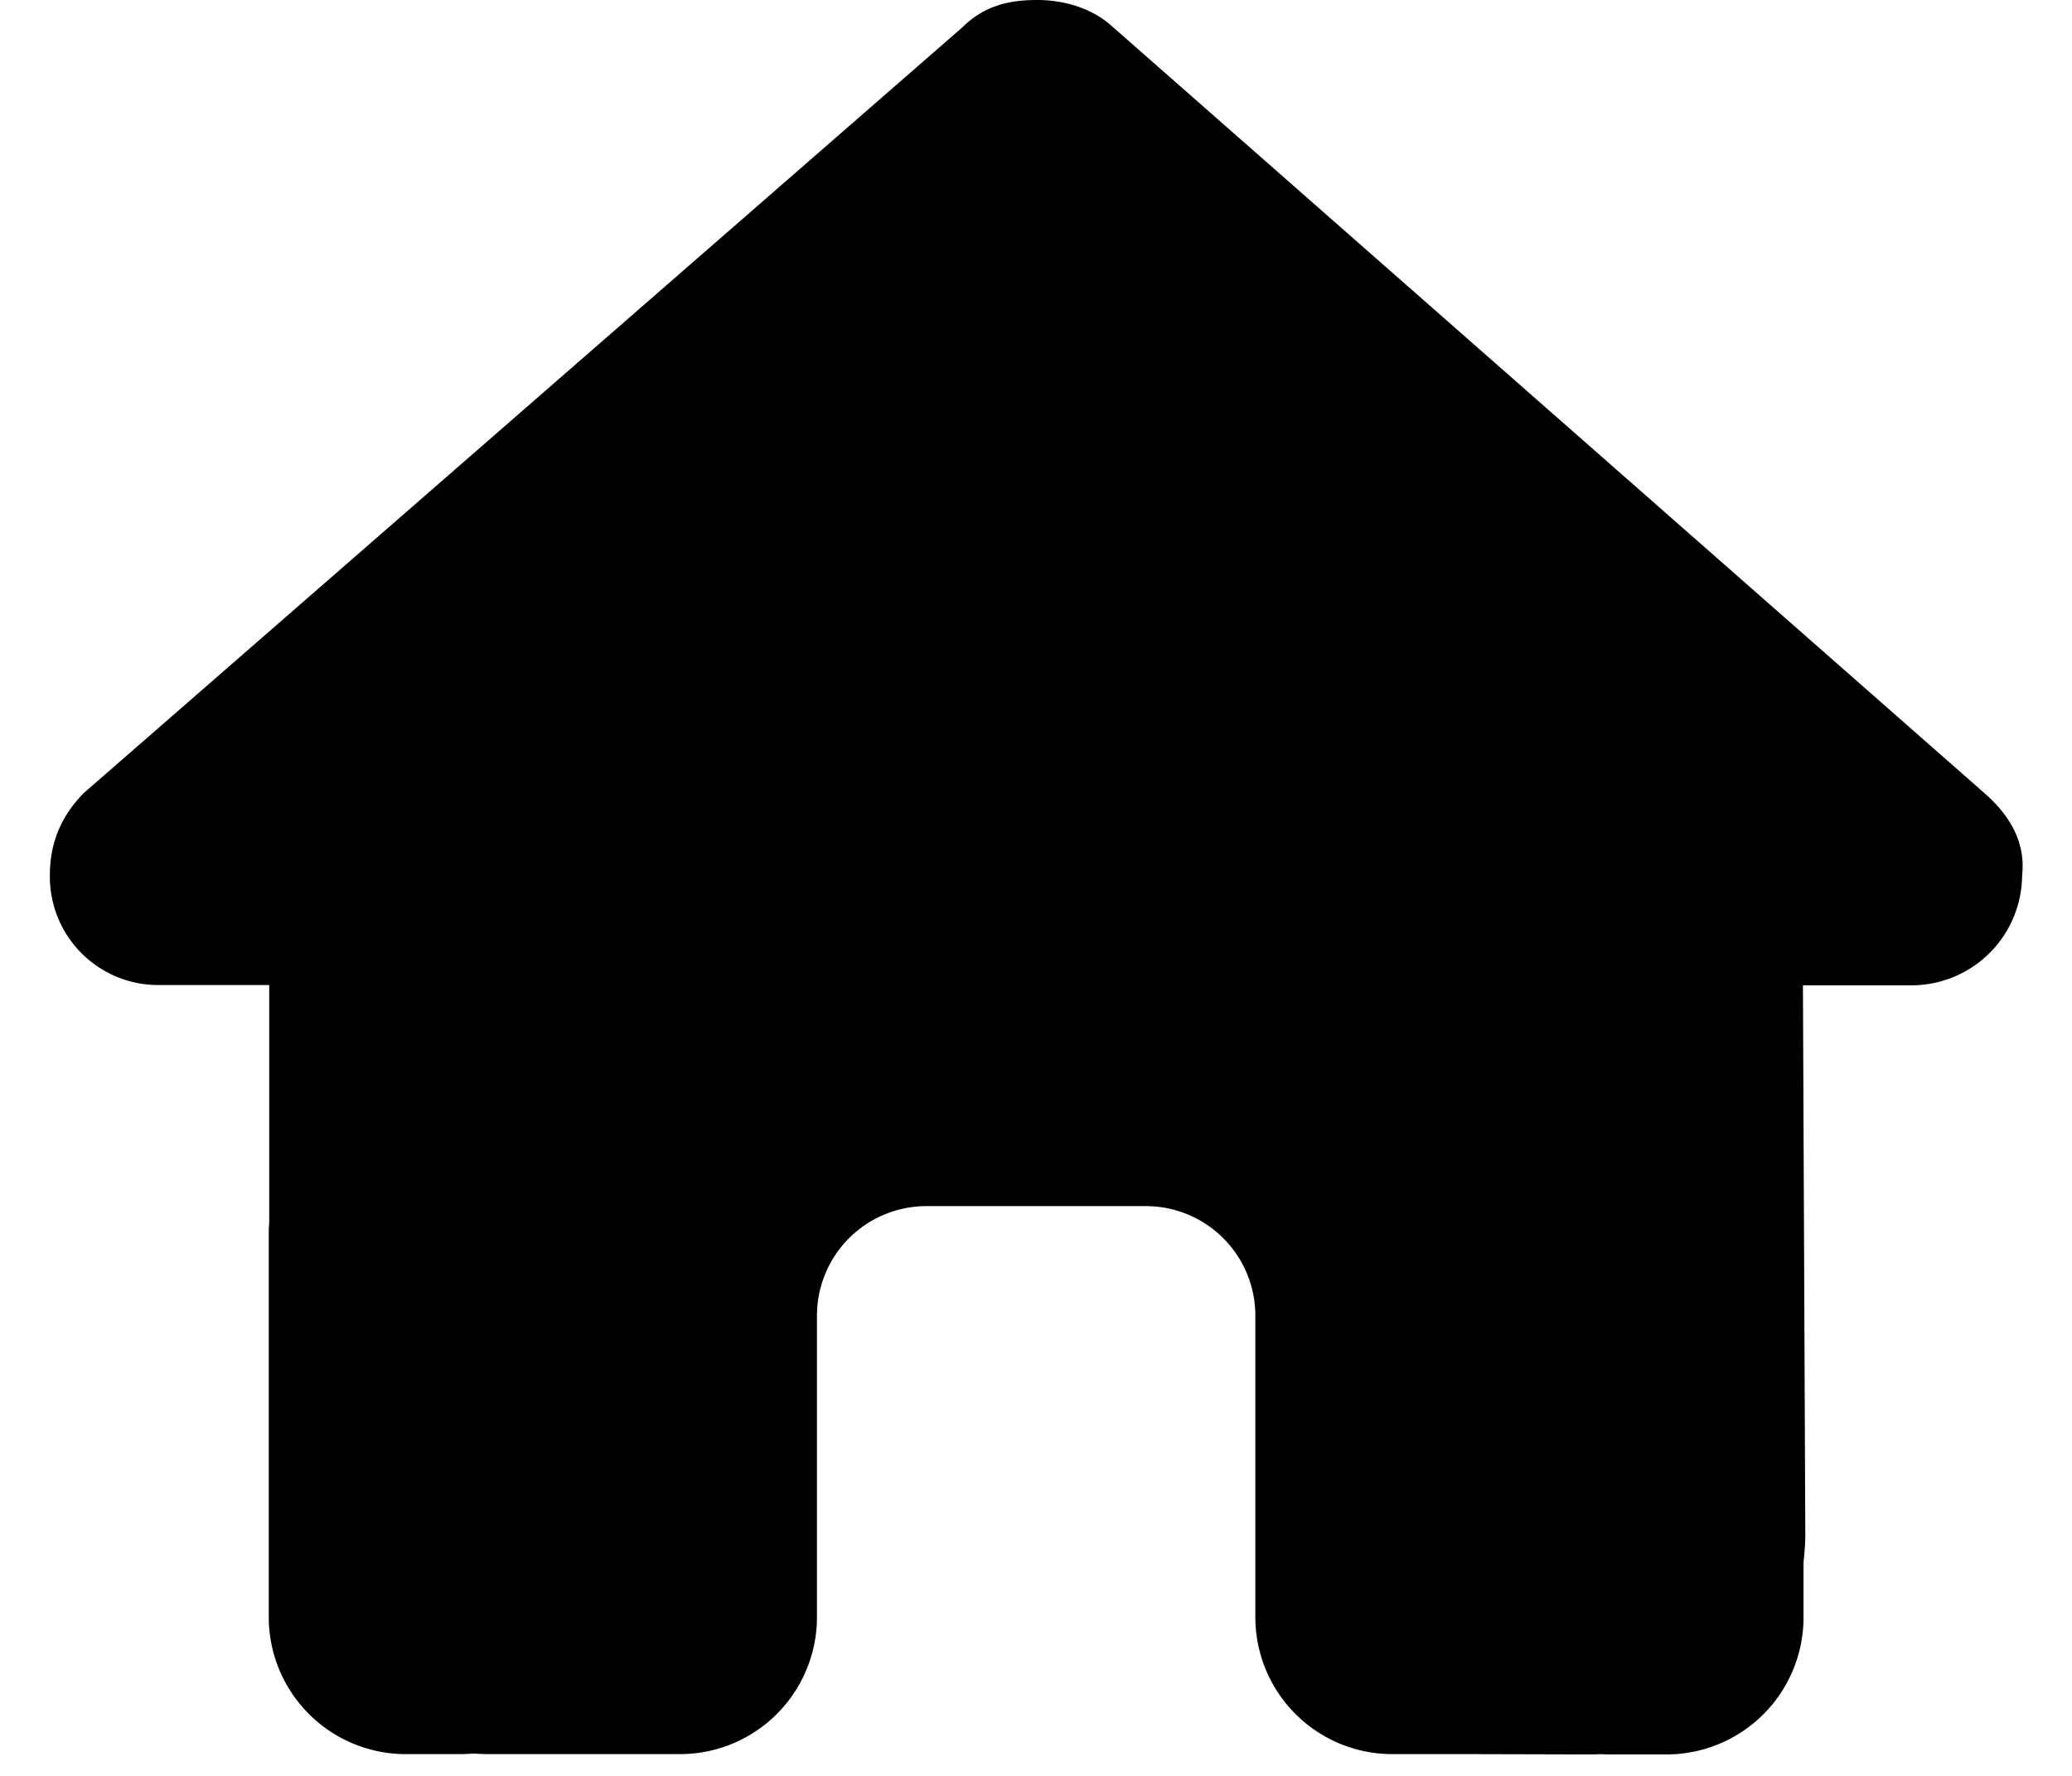 <svg xmlns="http://www.w3.org/2000/svg" width="14" height="12" fill="none"><g clip-path="url(#icon-home-a)"><path fill="#000000" d="M13.663 5.915a.748.748 0 0 1-.74.743h-.741l.016 3.709c0 .063-.005.125-.012.188v.375a.926.926 0 0 1-.926.925h-.37c-.026 0-.051 0-.077-.002-.032.002-.064.002-.097.002l-.752-.002h-.556a.926.926 0 0 1-.926-.926V8.89a.74.74 0 0 0-.74-.74H6.26a.74.74 0 0 0-.74.74v2.037a.926.926 0 0 1-.927.926H3.3c-.035 0-.07-.002-.104-.004a1.011 1.011 0 0 1-.083.004h-.37a.926.926 0 0 1-.927-.926V8.334c0-.02 0-.043.003-.064V6.656h-.741a.732.732 0 0 1-.741-.743c0-.208.07-.394.231-.556L6.501.186C6.663.024 6.848 0 7.01 0c.162 0 .347.046.486.162l5.912 5.197c.186.162.278.347.255.555Z"/></g><defs><clipPath id="icon-home-a"><path fill="#fff" d="M.334 0h13.334v11.854H.334z"/></clipPath></defs></svg>
